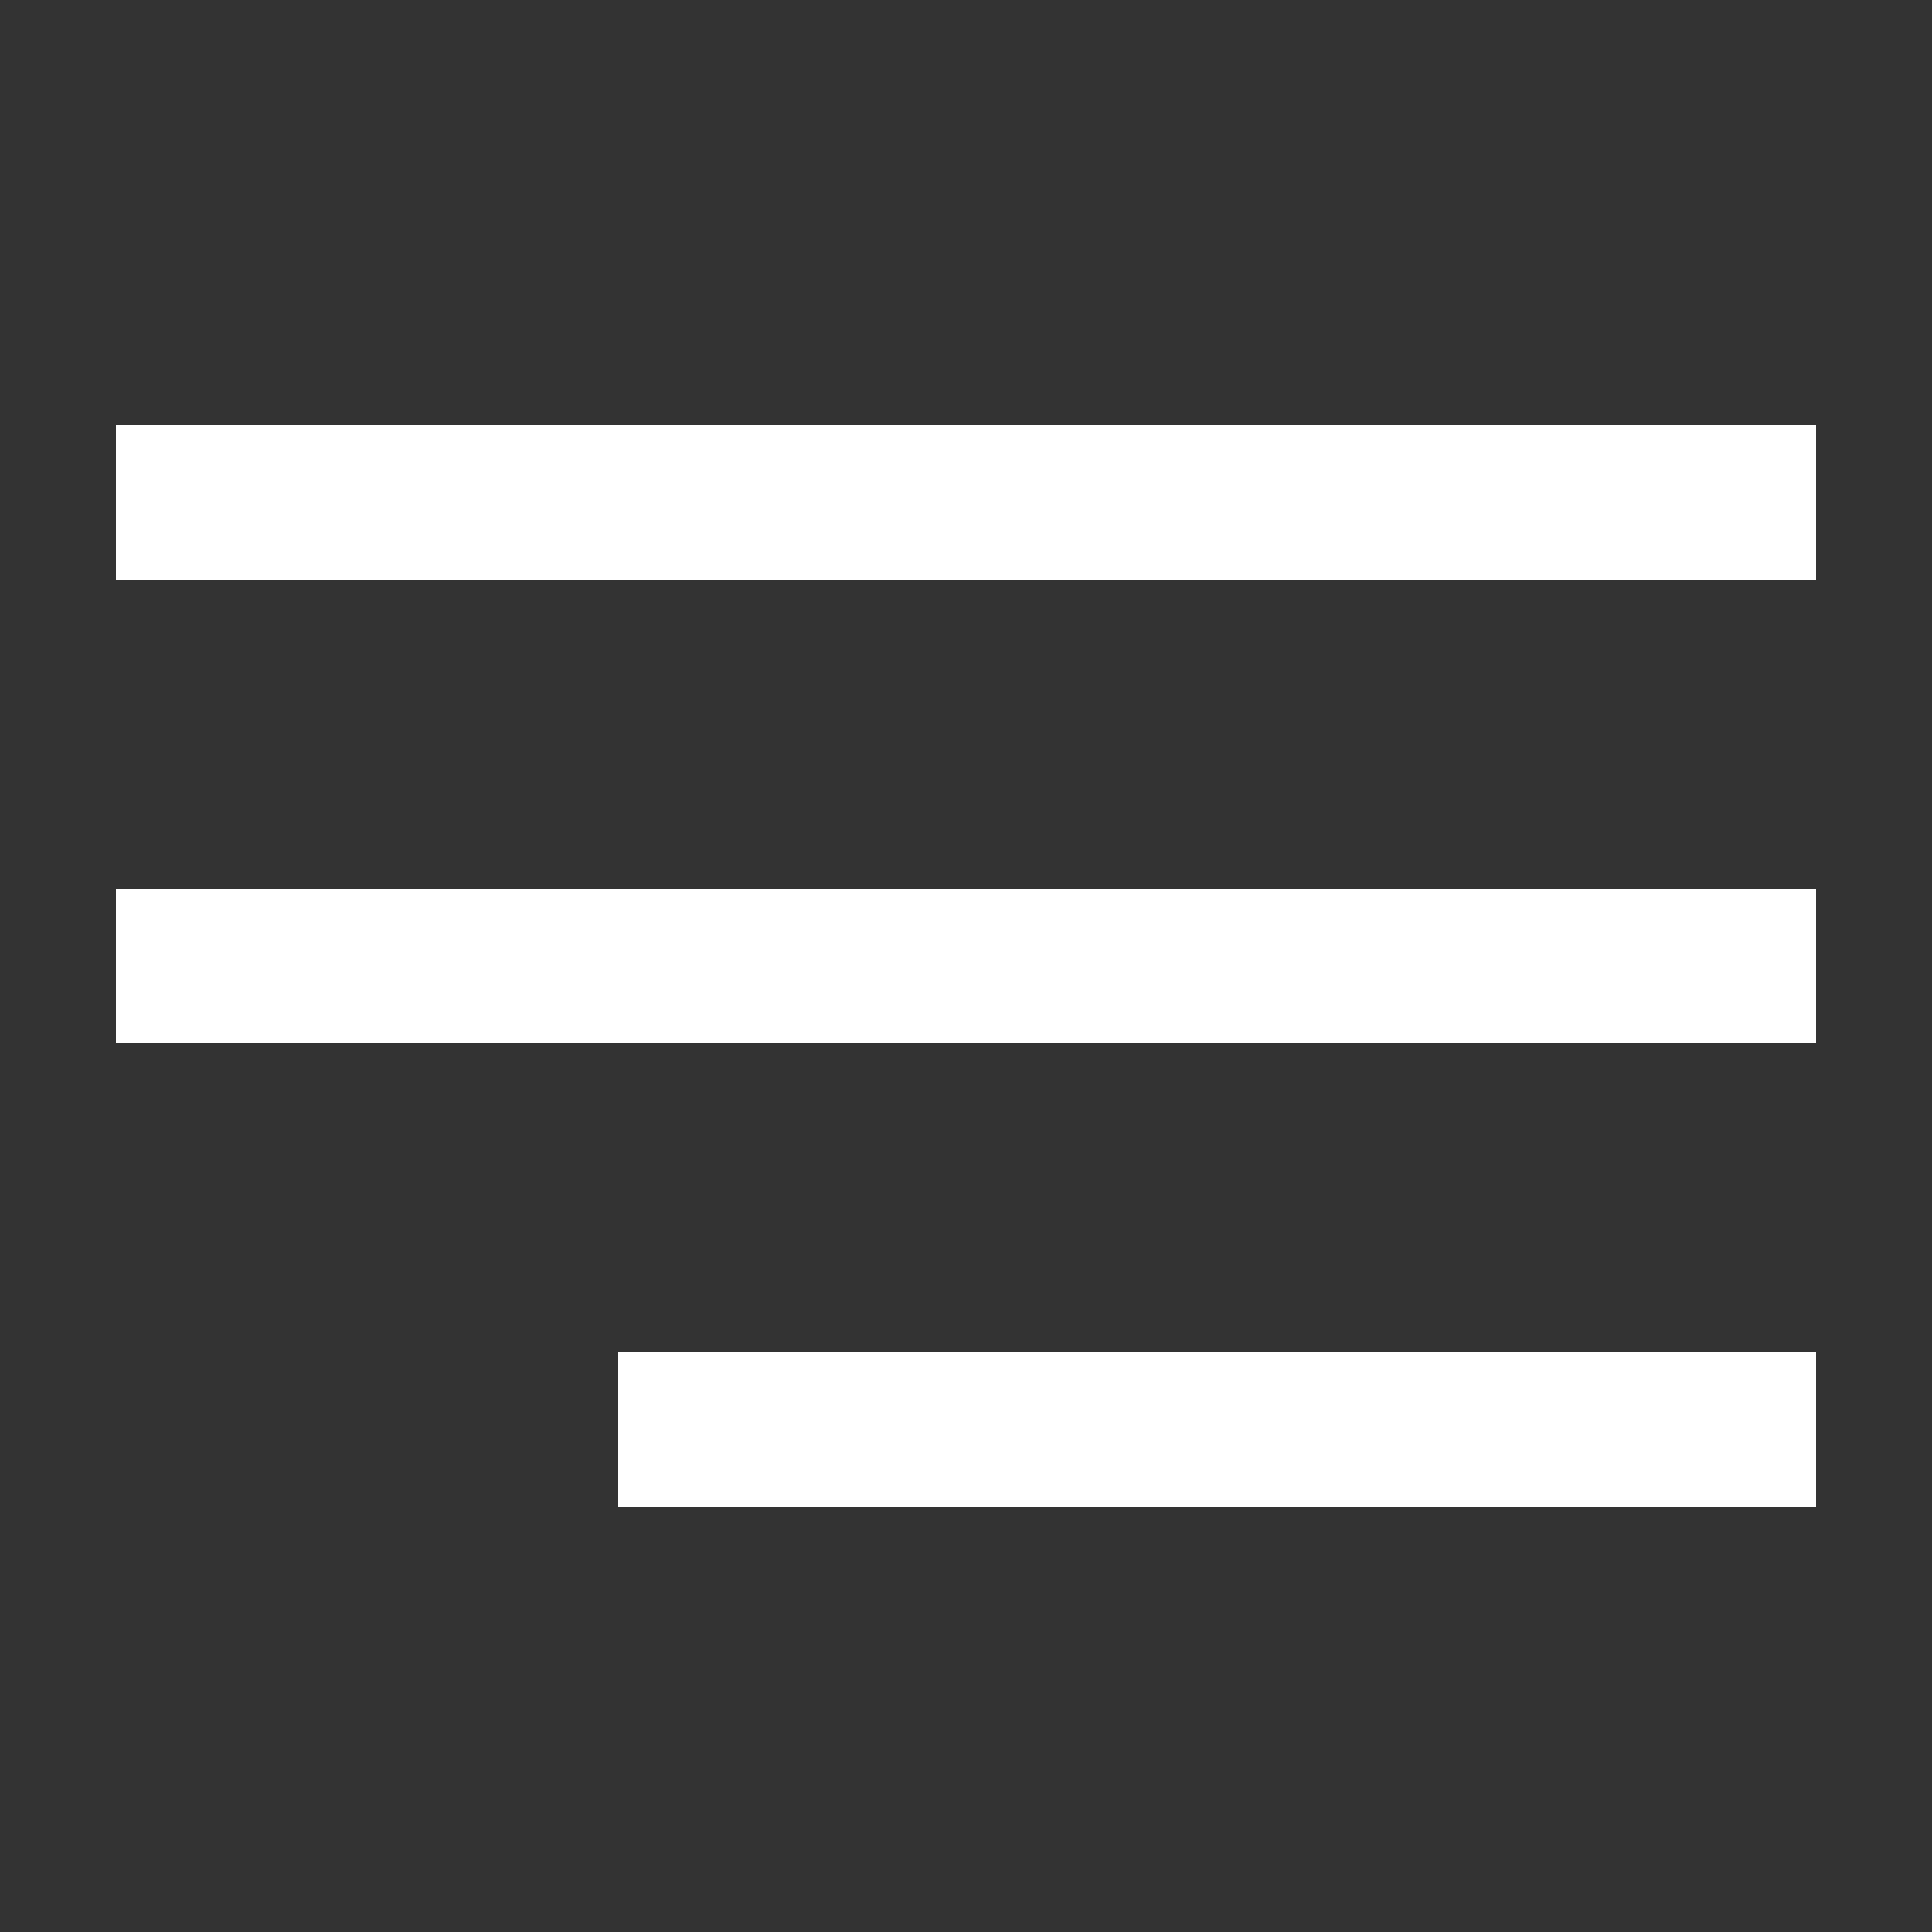 <?xml version="1.0" encoding="UTF-8"?> <svg xmlns="http://www.w3.org/2000/svg" width="50" height="50" viewBox="0 0 50 50" fill="none"><rect x="0" y="0" width="50" height="50" fill="#333333" stroke="none"/><path d="M3 13H47" stroke="white" stroke-width="4"></path><path d="M3 25H47" stroke="white" stroke-width="4"></path><path d="M16 37L47 37" stroke="white" stroke-width="4"></path></svg> 